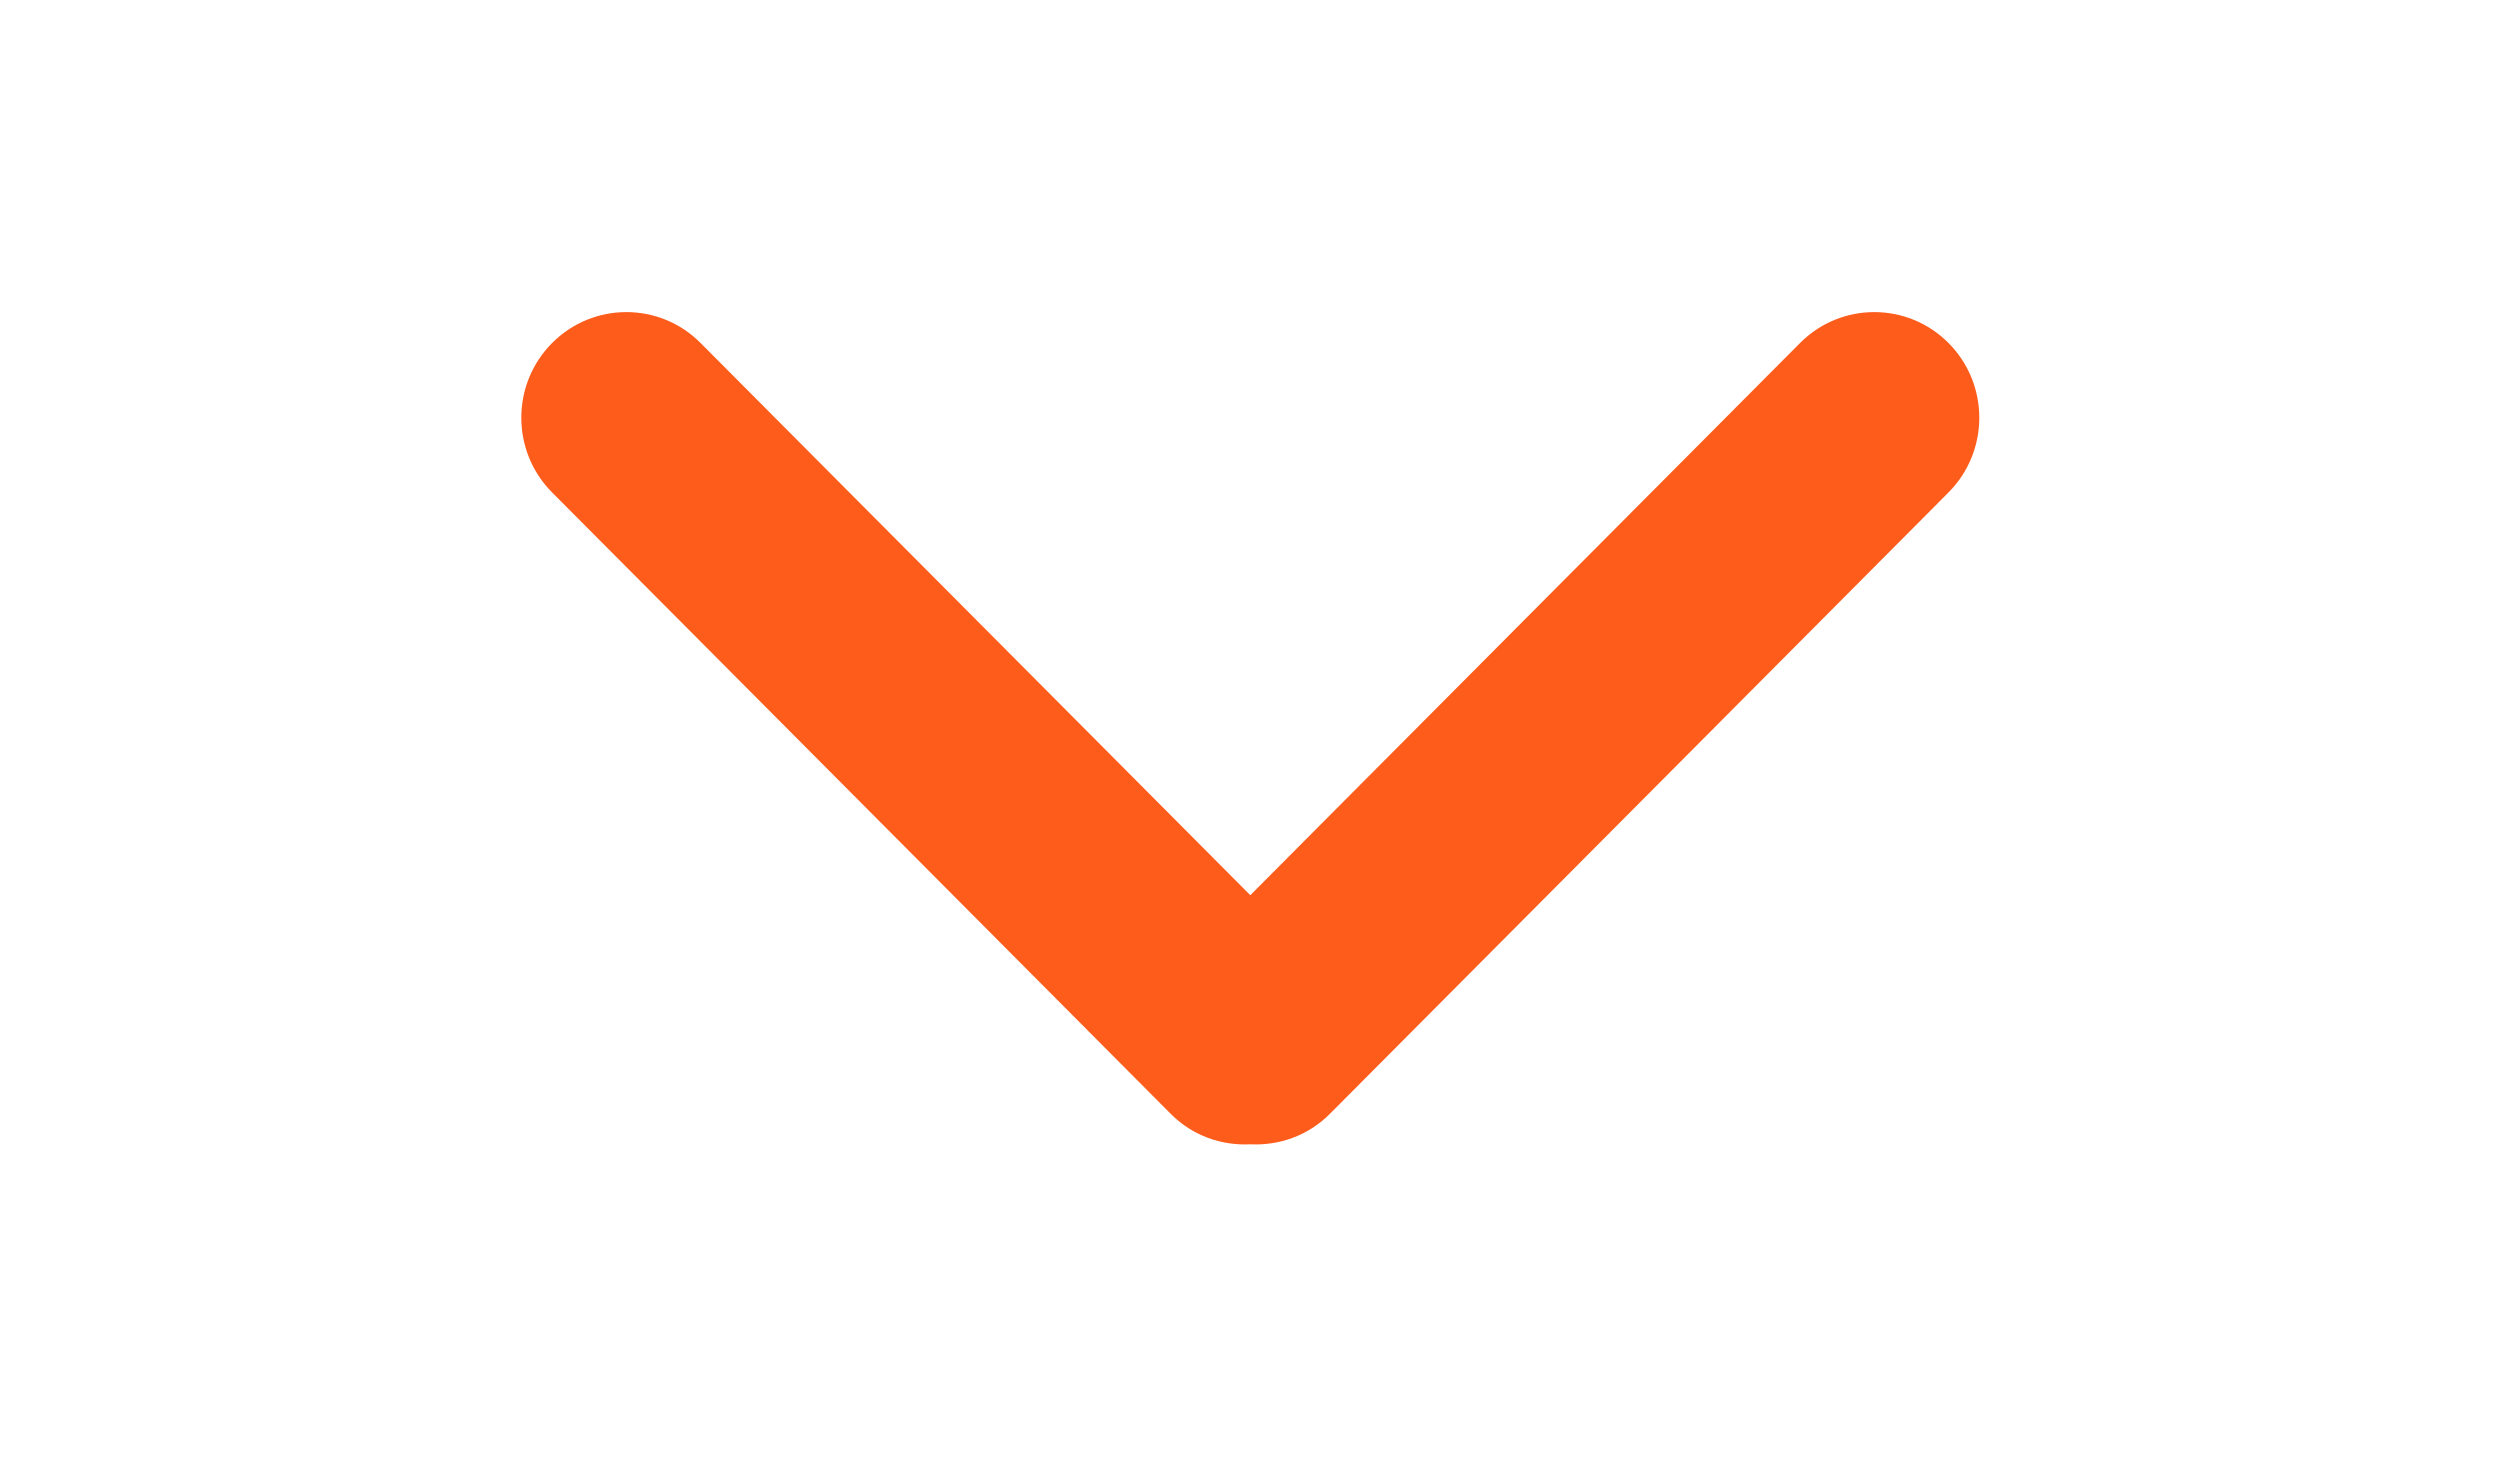 <?xml version="1.0" encoding="UTF-8"?> <svg xmlns="http://www.w3.org/2000/svg" xmlns:xlink="http://www.w3.org/1999/xlink" width="115" height="67" overflow="hidden"><defs><clipPath id="clip0"><rect x="45" y="573" width="115" height="67"></rect></clipPath></defs><g clip-path="url(#clip0)" transform="translate(-45 -573)"><path d="M57.429 41.179 32.168 15.78C30.283 13.882 27.227 13.882 25.342 15.78 23.457 17.677 23.457 20.753 25.342 22.651L53.773 51.238C54.778 52.249 56.114 52.704 57.429 52.638 58.744 52.704 60.08 52.249 61.084 51.238L89.515 22.651C91.4 20.753 91.4 17.677 89.515 15.78 87.63 13.882 84.574 13.882 82.689 15.78L57.429 41.179Z" fill="#FE5C1B" transform="matrix(-1.001 0 0 1 160 573)"></path></g></svg> 